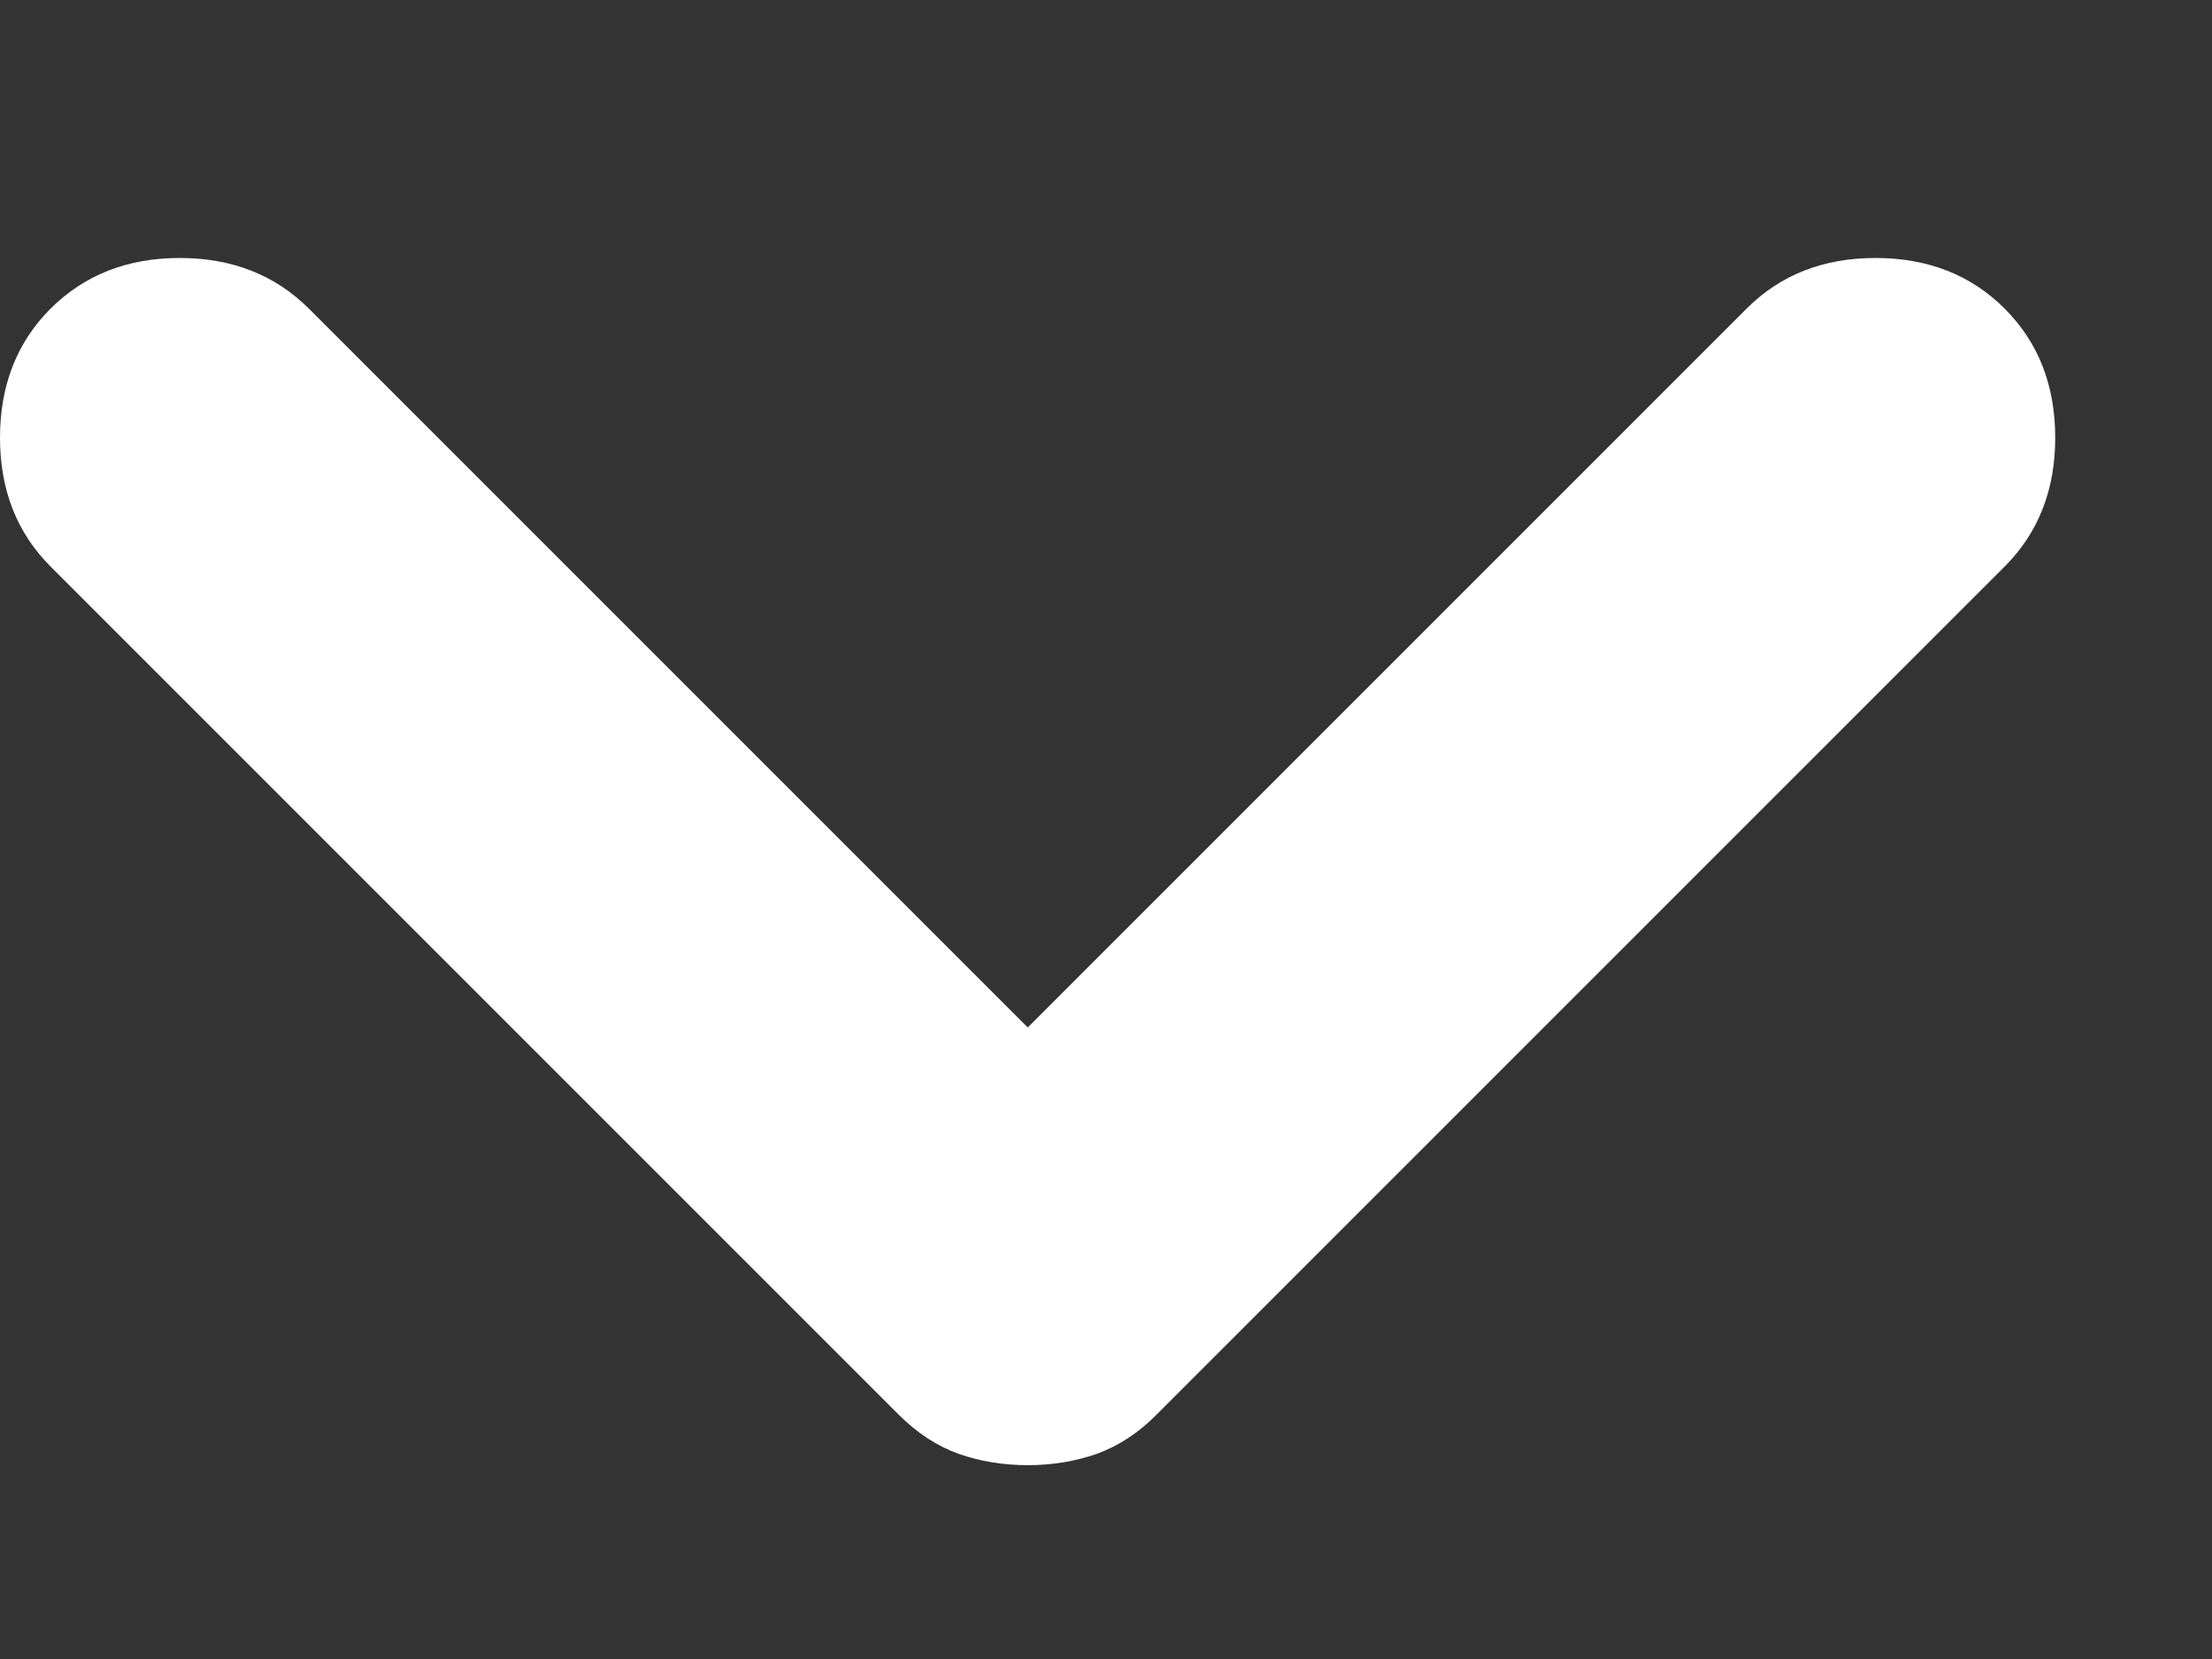 <svg width="8" height="6" viewBox="0 0 8 6" fill="none" xmlns="http://www.w3.org/2000/svg">
<rect x="0" y="0" width="8" height="6" fill="#333333" stroke="none"/>
<path d="M3.717 5.299C3.628 5.299 3.544 5.285 3.467 5.258C3.389 5.23 3.317 5.183 3.25 5.116L0.183 2.049C0.061 1.927 0 1.772 0 1.583C0 1.394 0.061 1.238 0.183 1.116C0.306 0.994 0.461 0.933 0.65 0.933C0.839 0.933 0.994 0.994 1.117 1.116L3.717 3.716L6.317 1.116C6.439 0.994 6.594 0.933 6.783 0.933C6.972 0.933 7.128 0.994 7.25 1.116C7.372 1.238 7.433 1.394 7.433 1.583C7.433 1.772 7.372 1.927 7.25 2.049L4.183 5.116C4.117 5.183 4.044 5.23 3.967 5.258C3.889 5.285 3.806 5.299 3.717 5.299Z" fill="white"/>
</svg>
